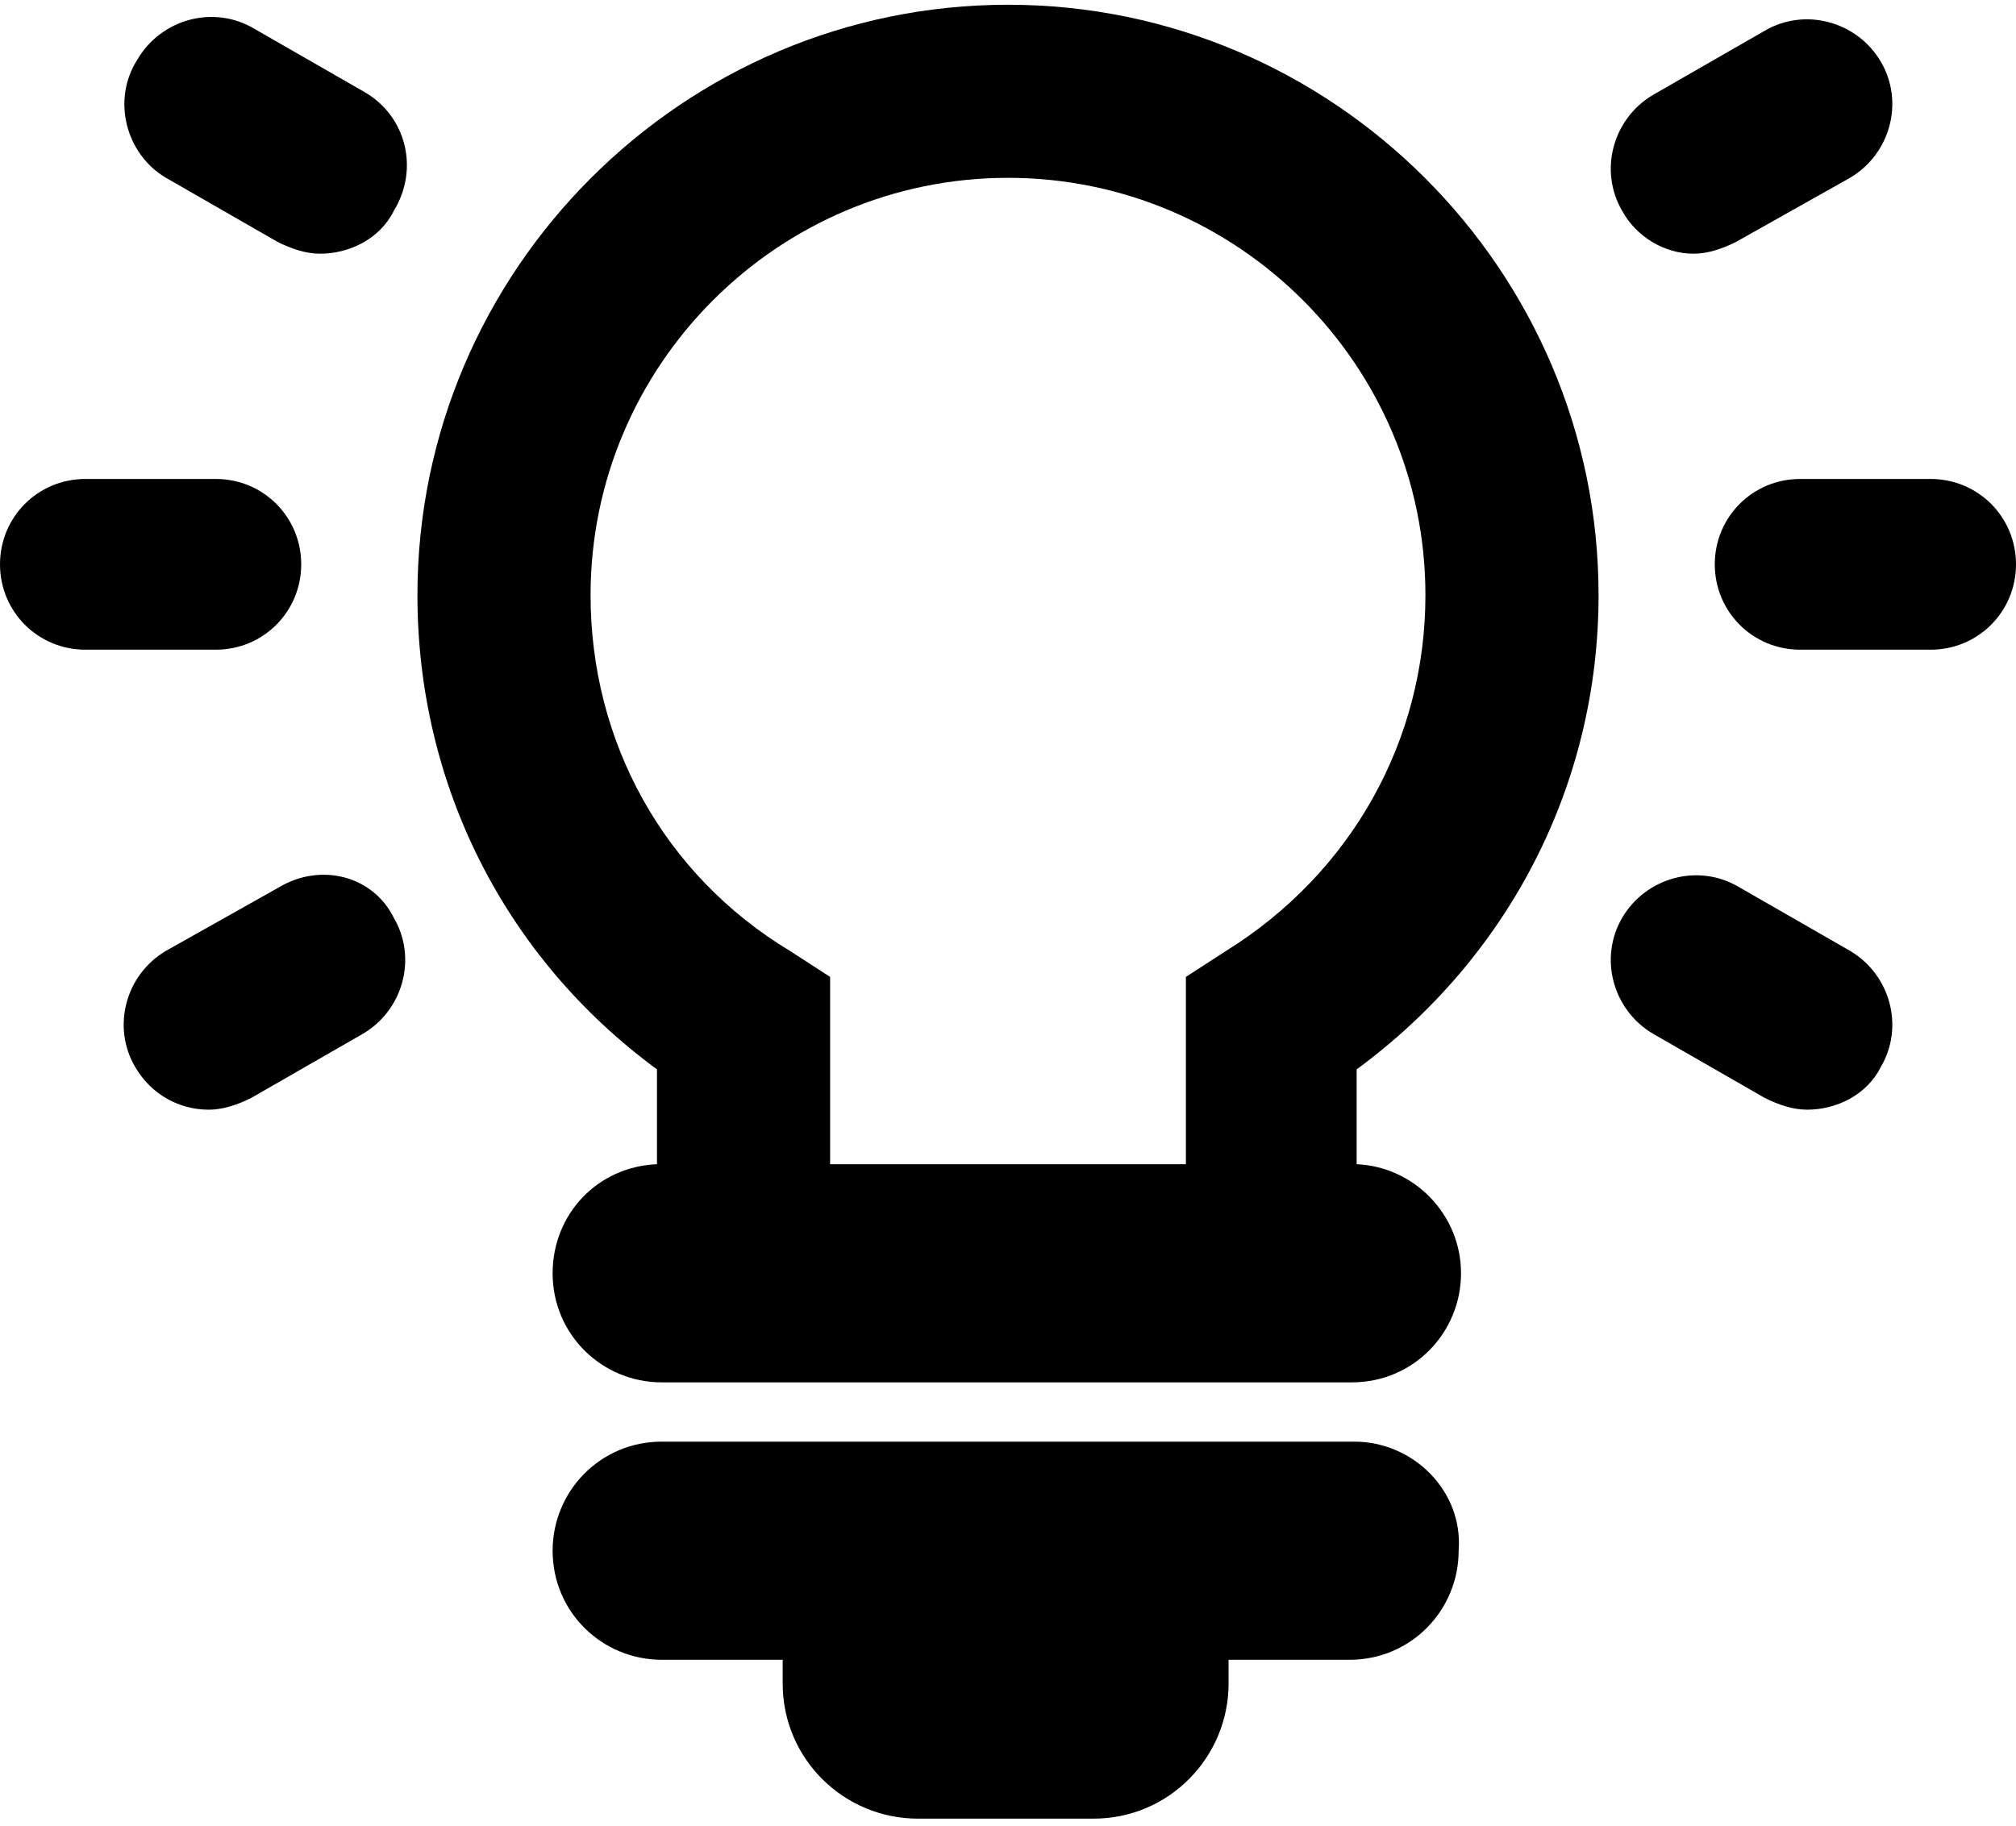 <?xml version="1.0" encoding="utf-8"?>
<!-- Generator: Adobe Illustrator 25.0.1, SVG Export Plug-In . SVG Version: 6.00 Build 0)  -->
<svg version="1.1" id="Layer_1" xmlns="http://www.w3.org/2000/svg" xmlns:xlink="http://www.w3.org/1999/xlink" x="0px" y="0px"
	 viewBox="0 0 85 77" style="enable-background:new 0 0 85 77;" xml:space="preserve">
<g>
	<path d="M67.4,25.1c0-13.7-11.2-24.9-24.9-24.9c-13.7,0-24.9,11.2-24.9,24.9c0,8,3.7,15.3,10.1,20v4c-2.5,0.1-4.4,2.1-4.4,4.6
		c0,2.6,2.1,4.6,4.6,4.6h29.1c2.6,0,4.6-2.1,4.6-4.6c0-2.5-2-4.5-4.4-4.6v-4C63.6,40.4,67.4,33.1,67.4,25.1z M24.9,25.1
		c0-9.7,7.9-17.6,17.6-17.6s17.6,7.9,17.6,17.6c0,6.1-3.1,11.7-8.4,15L50,41.2v7.9H35v-7.9l-1.7-1.1C28,36.9,24.9,31.3,24.9,25.1z"
		/>
	<path d="M57.1,60.8H27.9c-2.6,0-4.6,2.1-4.6,4.6c0,2.6,2.1,4.6,4.6,4.6h5.1v1c0,3.2,2.6,5.7,5.7,5.7h7.4c3.2,0,5.7-2.6,5.7-5.7v-1
		h5.1c2.6,0,4.6-2.1,4.6-4.6C61.7,62.9,59.6,60.8,57.1,60.8z"/>
	<path d="M12.7,23.8c0-2-1.6-3.6-3.6-3.6H3.6c-2,0-3.6,1.6-3.6,3.6s1.6,3.6,3.6,3.6h5.5C11.1,27.4,12.7,25.8,12.7,23.8z"/>
	<path d="M81.4,20.2h-5.5c-2,0-3.6,1.6-3.6,3.6s1.6,3.6,3.6,3.6h5.5c2,0,3.6-1.6,3.6-3.6S83.4,20.2,81.4,20.2z"/>
	<path d="M15.4,3.9l-4.7-2.7c-1.7-1-3.9-0.4-4.9,1.3C4.7,4.2,5.3,6.5,7,7.5l4.7,2.7c0.6,0.3,1.2,0.5,1.8,0.5c1.2,0,2.5-0.6,3.1-1.8
		C17.7,7.1,17.1,4.9,15.4,3.9z"/>
	<path d="M78,40.1l-4.7-2.7c-1.7-1-3.9-0.4-4.9,1.3c-1,1.7-0.4,3.9,1.3,4.9l4.7,2.7c0.6,0.3,1.2,0.5,1.8,0.5c1.2,0,2.5-0.6,3.1-1.8
		C80.3,43.3,79.7,41.1,78,40.1z"/>
	<path d="M11.8,37.4L7,40.1c-1.7,1-2.3,3.2-1.3,4.9c0.7,1.2,1.9,1.8,3.1,1.8c0.6,0,1.2-0.2,1.8-0.5l4.7-2.7c1.7-1,2.3-3.2,1.3-4.9
		C15.7,36.9,13.5,36.4,11.8,37.4z"/>
	<path d="M71.4,10.7c0.6,0,1.2-0.2,1.8-0.5L78,7.5c1.7-1,2.3-3.2,1.3-4.9c-1-1.7-3.2-2.3-4.9-1.3l-4.7,2.7c-1.7,1-2.3,3.2-1.3,4.9
		C69,10,70.2,10.7,71.4,10.7z"/>
</g>
</svg>

